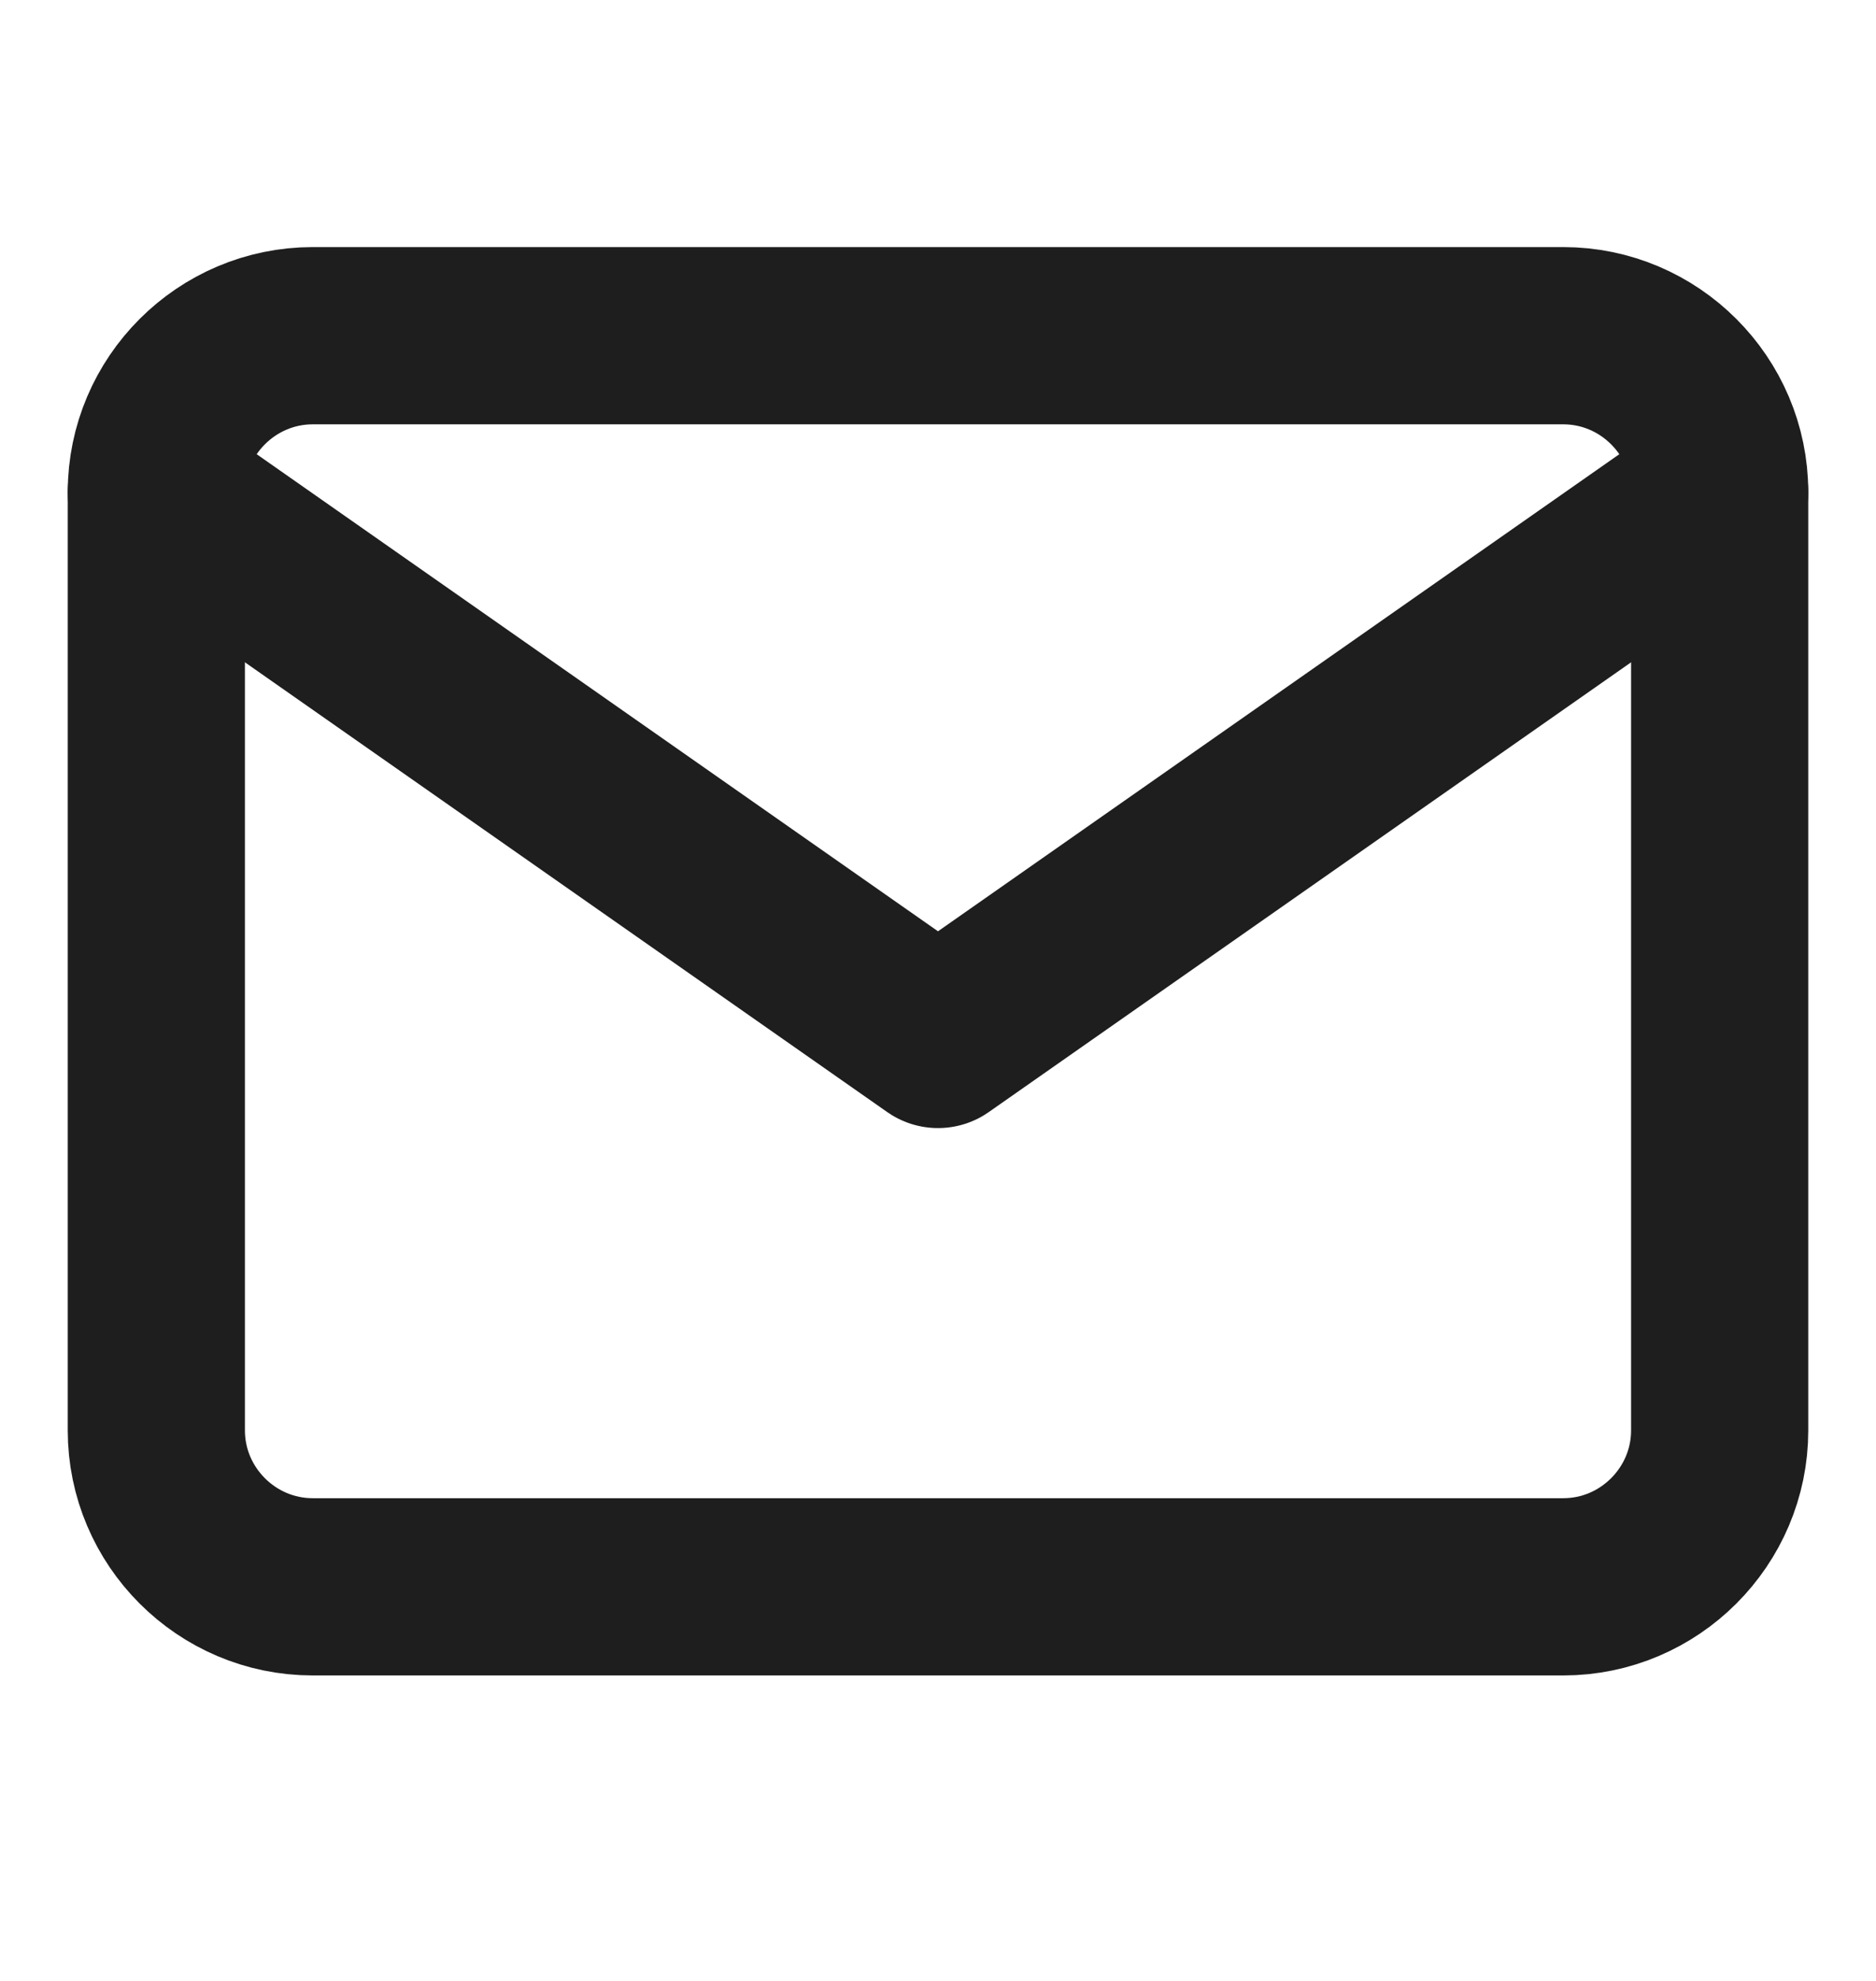 <svg width="18" height="19" viewBox="0 0 18 19" fill="none" xmlns="http://www.w3.org/2000/svg">
<path d="M3 3.22H15C15.825 3.22 16.5 3.895 16.5 4.72V13.72C16.5 14.545 15.825 15.22 15 15.22H3C2.175 15.22 1.5 14.545 1.5 13.72V4.72C1.5 3.895 2.175 3.22 3 3.22Z" stroke="#1E1E1E" stroke-width="1.7" stroke-linecap="round" stroke-linejoin="round"/>
<path d="M16.5 4.72L9 9.97L1.5 4.72" stroke="#1E1E1E" stroke-width="1.7" stroke-linecap="round" stroke-linejoin="round"/>
</svg>
